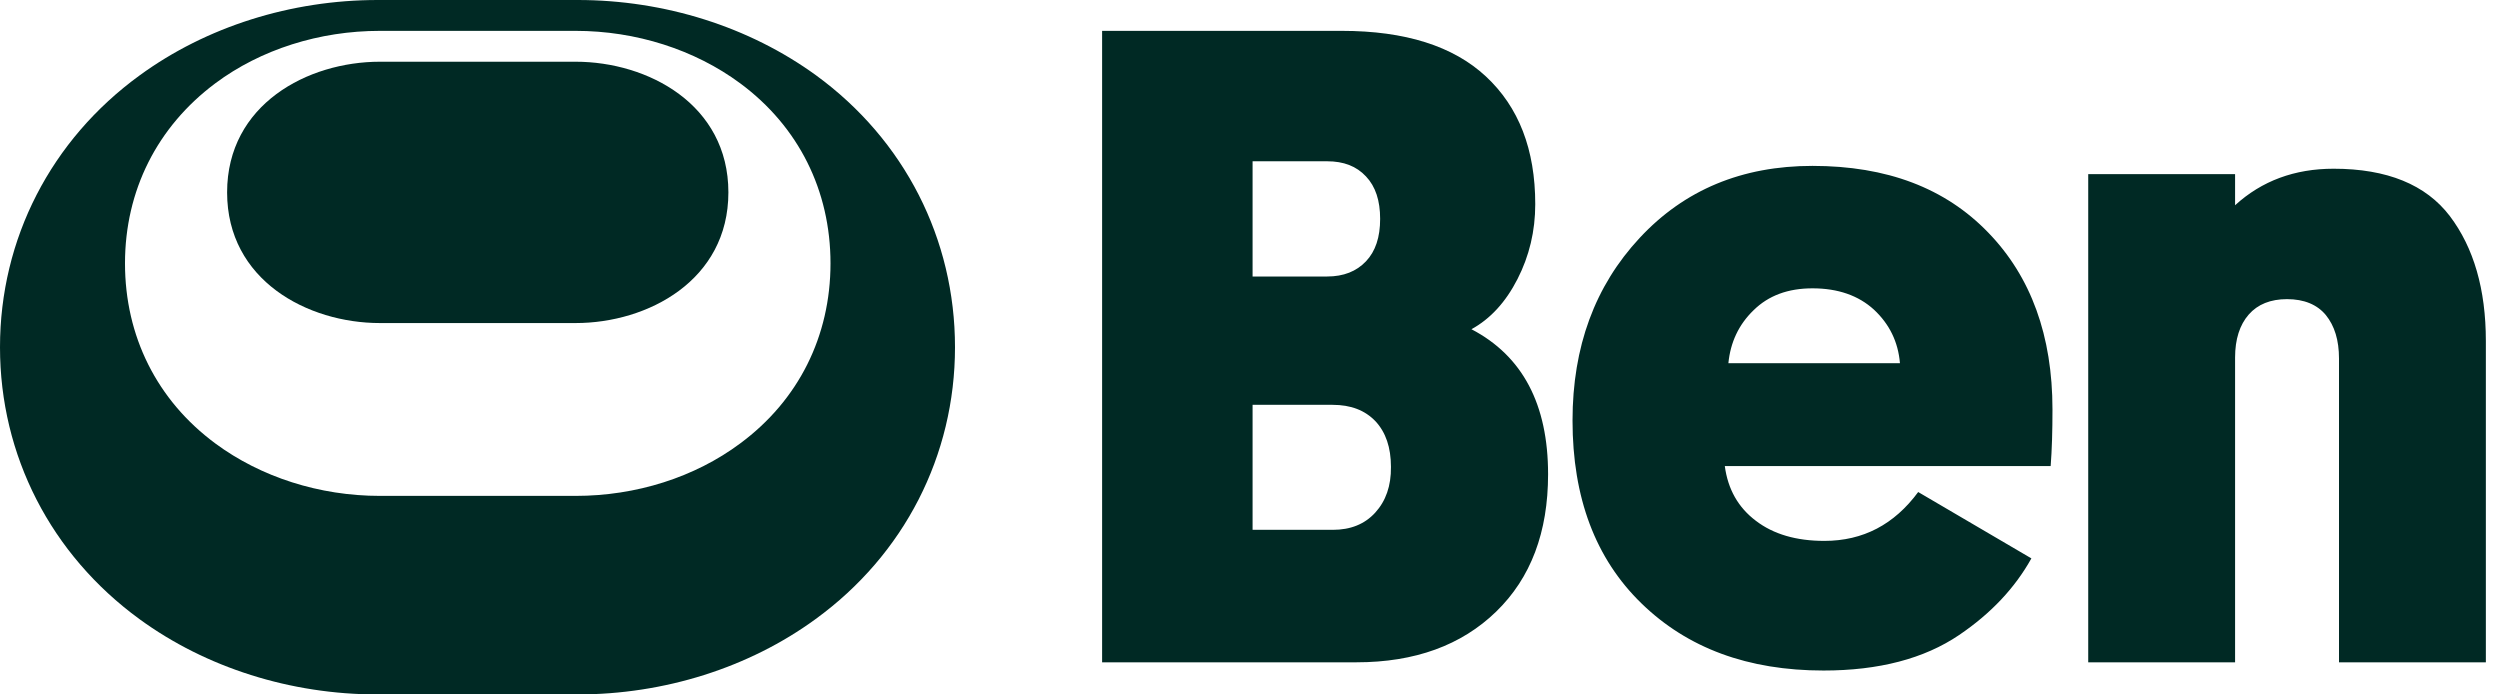 <?xml version="1.0" encoding="UTF-8"?> <svg xmlns="http://www.w3.org/2000/svg" width="90" height="25" viewBox="0 0 90 25" fill="none"><g clip-path="url(#clip0_5740_35754)"><path d="M29.38 2.713C26.972 0.963 23.926 0 20.796 0H13.602C10.472 0 7.426 0.963 5.028 2.713C1.833 5.037 0 8.602 0 12.5C0 16.398 1.833 19.963 5.019 22.287C7.417 24.037 10.463 25 13.593 25H20.787C23.917 25 26.963 24.037 29.361 22.287C32.556 19.963 34.38 16.398 34.38 12.5C34.38 8.602 32.565 5.037 29.38 2.713ZM26.648 15.963C25.009 17.185 22.898 17.852 20.722 17.852H13.676C11.5 17.852 9.389 17.176 7.75 15.963C5.648 14.407 4.5 12.102 4.5 9.481C4.5 6.861 5.657 4.565 7.75 3C9.389 1.778 11.5 1.111 13.676 1.111H20.722C22.898 1.111 25.009 1.787 26.648 3C28.75 4.556 29.898 6.861 29.898 9.481C29.898 12.102 28.75 14.407 26.648 15.963Z" fill="#002924"></path><path d="M20.722 2.222H13.676C11.074 2.222 8.176 3.759 8.176 6.926C8.176 10.092 11.074 11.63 13.676 11.63H20.722C23.324 11.63 26.222 10.092 26.222 6.926C26.222 3.759 23.324 2.222 20.722 2.222Z" fill="#002924"></path><path d="M52.972 11.852C53.648 11.482 54.204 10.88 54.63 10.046C55.056 9.213 55.269 8.315 55.269 7.352C55.269 5.38 54.676 3.852 53.491 2.75C52.315 1.657 50.583 1.111 48.306 1.111H39.676V23.843H48.833C50.935 23.843 52.611 23.232 53.861 22.019C55.111 20.806 55.731 19.157 55.731 17.074C55.731 14.556 54.815 12.815 52.972 11.852ZM45.093 5.806H47.778C48.37 5.806 48.833 5.982 49.176 6.352C49.519 6.713 49.685 7.222 49.685 7.88C49.685 8.537 49.519 9.046 49.176 9.407C48.833 9.769 48.37 9.954 47.778 9.954H45.093V5.806ZM49.509 18.454C49.13 18.87 48.62 19.074 47.981 19.074H45.093V14.574H47.972C48.63 14.574 49.139 14.769 49.519 15.167C49.889 15.565 50.074 16.111 50.074 16.806C50.083 17.491 49.889 18.037 49.509 18.454ZM65.676 19.472C64.667 19.472 63.843 19.232 63.213 18.75C62.574 18.269 62.204 17.611 62.093 16.778H73.824C73.87 16.185 73.889 15.509 73.889 14.741C73.889 12.093 73.12 9.963 71.574 8.37C70.028 6.769 67.926 5.972 65.25 5.972C62.713 5.972 60.639 6.833 59.028 8.565C57.417 10.296 56.611 12.482 56.611 15.139C56.611 17.917 57.435 20.111 59.093 21.722C60.75 23.333 62.926 24.139 65.648 24.139C67.639 24.139 69.269 23.713 70.528 22.861C71.676 22.083 72.537 21.167 73.13 20.102L69.055 17.713C68.194 18.88 67.074 19.472 65.676 19.472ZM63.13 11.167C63.667 10.639 64.37 10.38 65.25 10.38C66.167 10.38 66.907 10.639 67.463 11.148C68.019 11.667 68.333 12.306 68.398 13.074H62.222C62.296 12.324 62.593 11.685 63.13 11.167ZM89.491 12.278V23.843H84.204V12.907C84.204 12.25 84.046 11.732 83.731 11.343C83.417 10.963 82.944 10.769 82.333 10.769C81.741 10.769 81.278 10.954 80.954 11.324C80.63 11.694 80.463 12.213 80.463 12.87V23.843H75.176V6.269H80.463V7.389C81.426 6.509 82.611 6.074 84.009 6.074C85.935 6.074 87.333 6.648 88.194 7.778C89.055 8.917 89.491 10.417 89.491 12.278Z" fill="#002924"></path></g><defs><clipPath id="clip0_5740_35754"><rect width="89.491" height="25" fill="white"></rect></clipPath></defs></svg> 